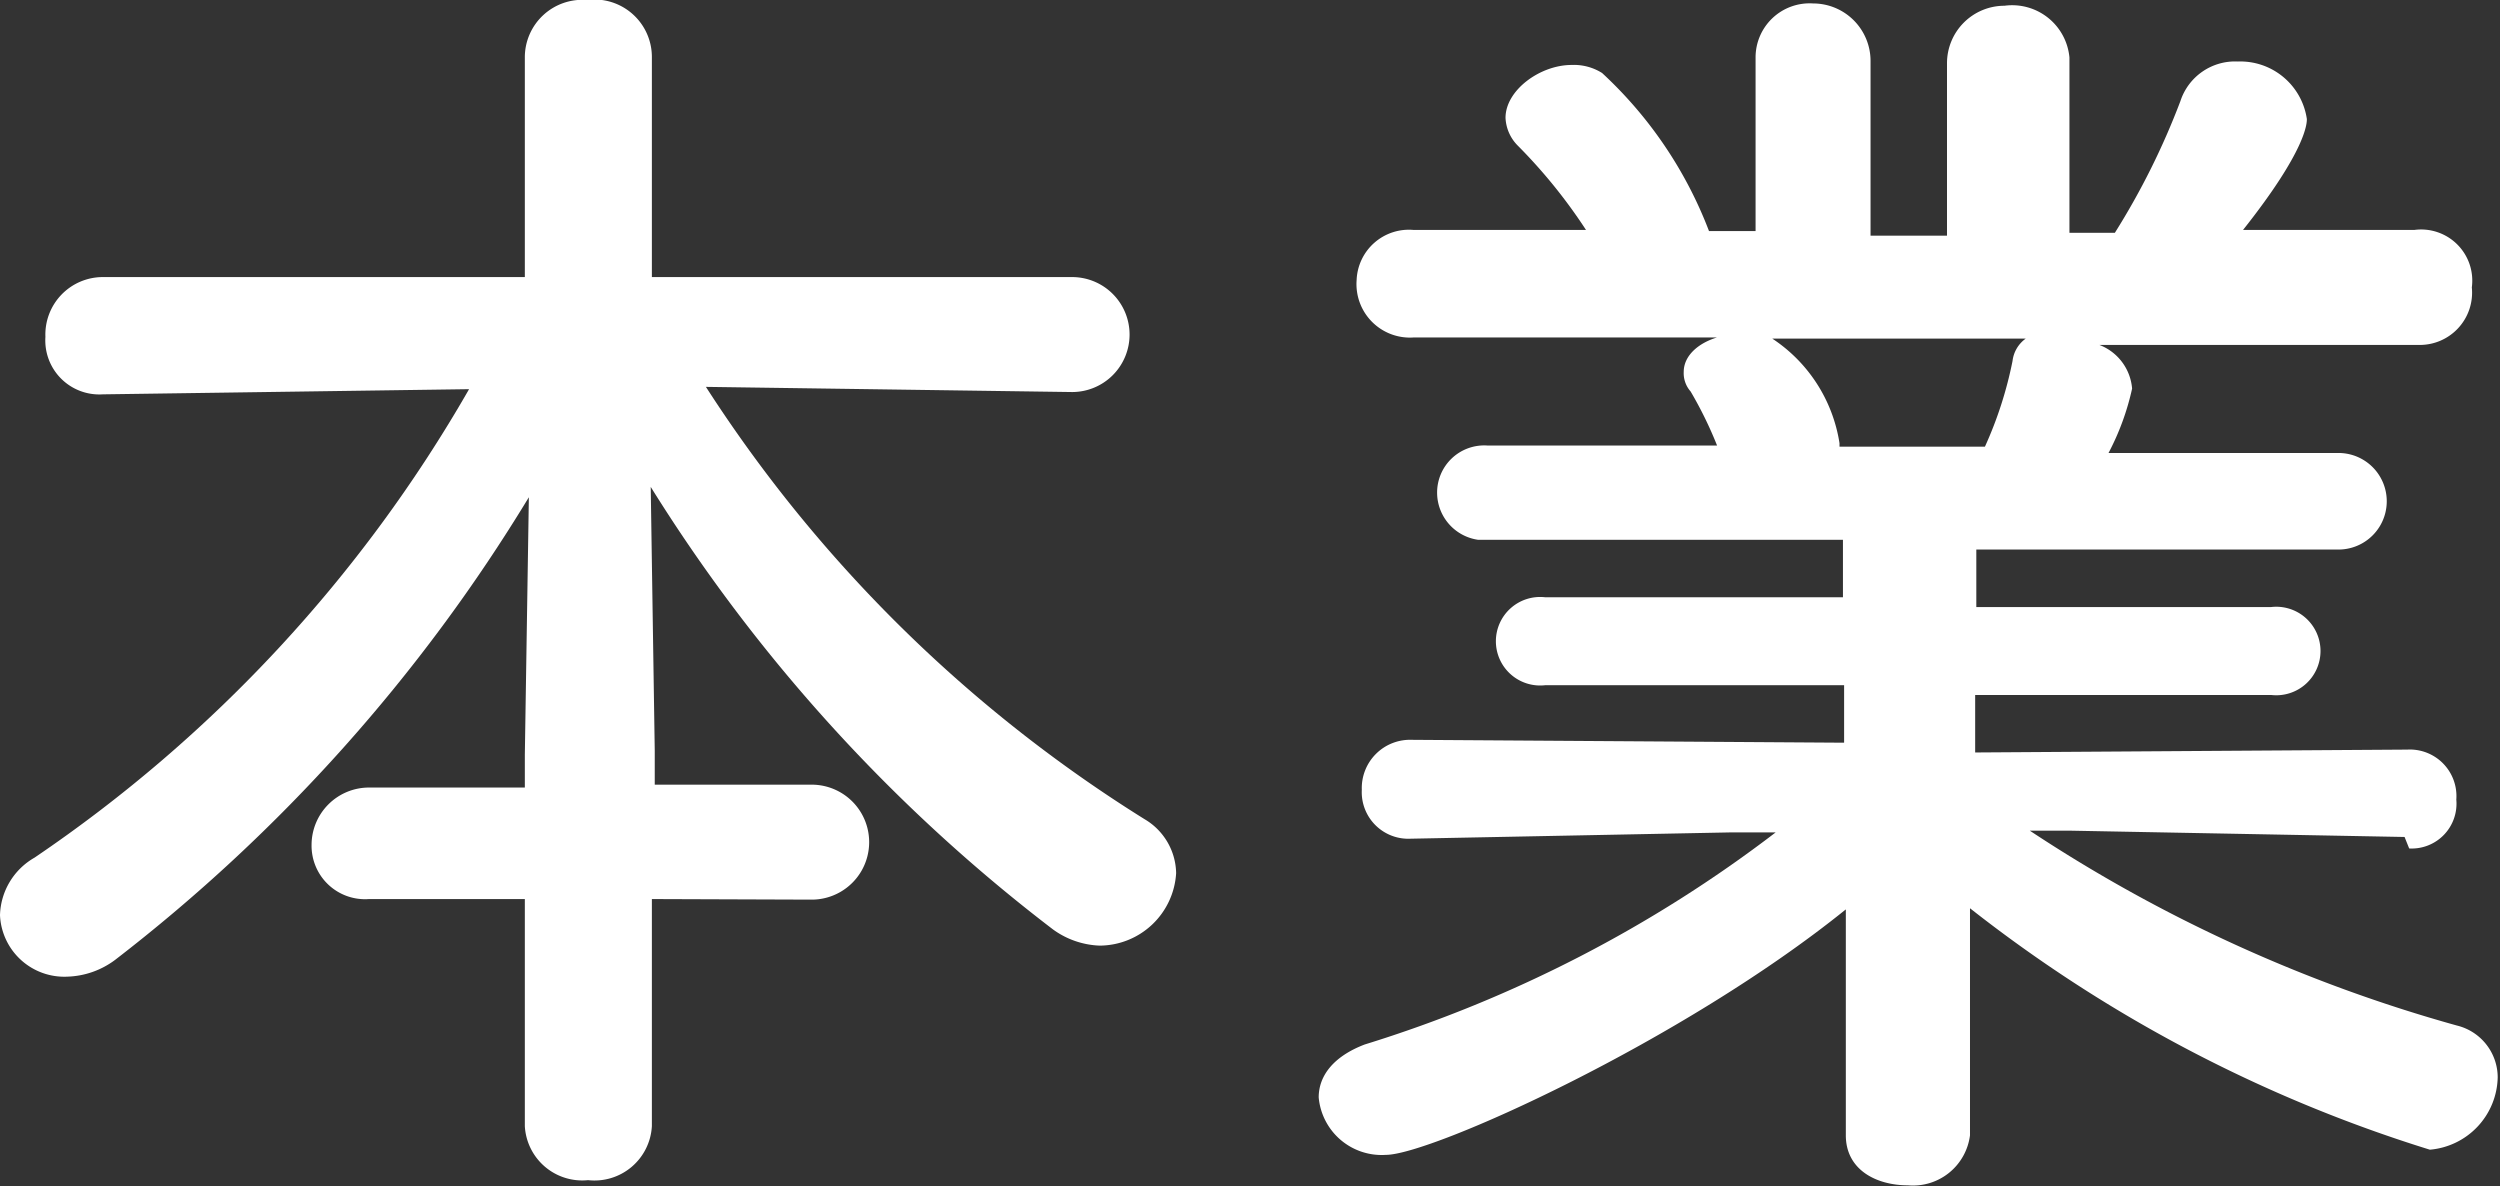 <svg xmlns="http://www.w3.org/2000/svg" viewBox="0 0 43.49 20.64"><rect x="0" y="0" width="43.49" height="20.64" fill="#333333" stroke="none"/><defs><style>.cls-1{fill:#fff;}</style></defs><title>txt-support12</title><g id="レイヤー_2" data-name="レイヤー 2"><g id="本文"><path class="cls-1" d="M11.34,15.64v3.95a1,1,0,0,1-1.11.94,1,1,0,0,1-1.1-.94V15.64H6.42a.93.93,0,0,1-1-.94,1,1,0,0,1,1-1H9.13v-.57L9.2,8.65A29.4,29.4,0,0,1,2,16.7a1.46,1.46,0,0,1-.83.29A1.12,1.12,0,0,1,0,15.92a1.19,1.19,0,0,1,.6-1A24.64,24.64,0,0,0,8.16,6.77l-6.37.09h0a.94.94,0,0,1-1-1A1,1,0,0,1,1.79,4.82H9.13V1a1,1,0,0,1,1.08-1,1,1,0,0,1,1.13,1V4.82h7.31a1,1,0,0,1,1,1,1,1,0,0,1-1,1h0l-6.37-.09a24.47,24.47,0,0,0,7.63,7.52,1.11,1.11,0,0,1,.55.94,1.34,1.34,0,0,1-1.33,1.26,1.47,1.47,0,0,1-.81-.28,28.89,28.89,0,0,1-7-7.7l.07,4.59v.59h2.73a1,1,0,1,1,0,2Z"/><path class="cls-1" d="M41.83,14.56,36,14.45h-.69a26.17,26.17,0,0,0,7.43,3.39.93.93,0,0,1,.71.9A1.29,1.29,0,0,1,42.27,20a24.84,24.84,0,0,1-8-4.2l0,3.95v0a1,1,0,0,1-1.08.87c-.55,0-1.08-.27-1.08-.87v0l0-3.93c-2.85,2.3-7.22,4.27-8,4.27a1.1,1.1,0,0,1-1.17-1c0-.37.25-.71.8-.92a22.87,22.87,0,0,0,7.15-3.69h-.76l-5.59.11h0a.81.81,0,0,1-.85-.85.84.84,0,0,1,.87-.87l7.52.05,0-1-5.2,0a.77.77,0,1,1,0-1.53l5.18,0v-1l-6.35,0A.83.83,0,0,1,25,8.58a.82.82,0,0,1,.87-.83l4,0a6.87,6.87,0,0,0-.46-.94.48.48,0,0,1-.12-.34c0-.28.25-.5.58-.6l-5.27,0a.93.93,0,0,1-1-1A.91.91,0,0,1,24.59,4h0l3,0a9.23,9.23,0,0,0-1.19-1.47.73.73,0,0,1-.21-.48c0-.48.6-.92,1.15-.92a.92.92,0,0,1,.53.14,7.27,7.27,0,0,1,1.86,2.75l.81,0,0-3V1a.94.94,0,0,1,1-.94,1,1,0,0,1,1,1V4.1h1.33v-3a1,1,0,0,1,1-1A1,1,0,0,1,36,1v0l0,3.05.79,0a12.85,12.85,0,0,0,1.14-2.29,1,1,0,0,1,1-.69,1.17,1.17,0,0,1,1.2,1c0,.07,0,.53-1.11,1.93L42,4h0A.89.89,0,0,1,43,5a.91.91,0,0,1-.94,1l-5.54,0a.89.89,0,0,1,.57.76,4.44,4.44,0,0,1-.41,1.12l4,0a.84.84,0,1,1,0,1.68l-6.3,0v1l5.13,0a.77.77,0,1,1,0,1.53l-5.15,0,0,1,7.52-.05a.81.81,0,0,1,.85.87.78.78,0,0,1-.82.85Zm-11-8.67A2.67,2.67,0,0,1,32,7.71l0,.06h2.53a6.83,6.83,0,0,0,.48-1.49.56.56,0,0,1,.23-.39Z"/></g></g></svg>